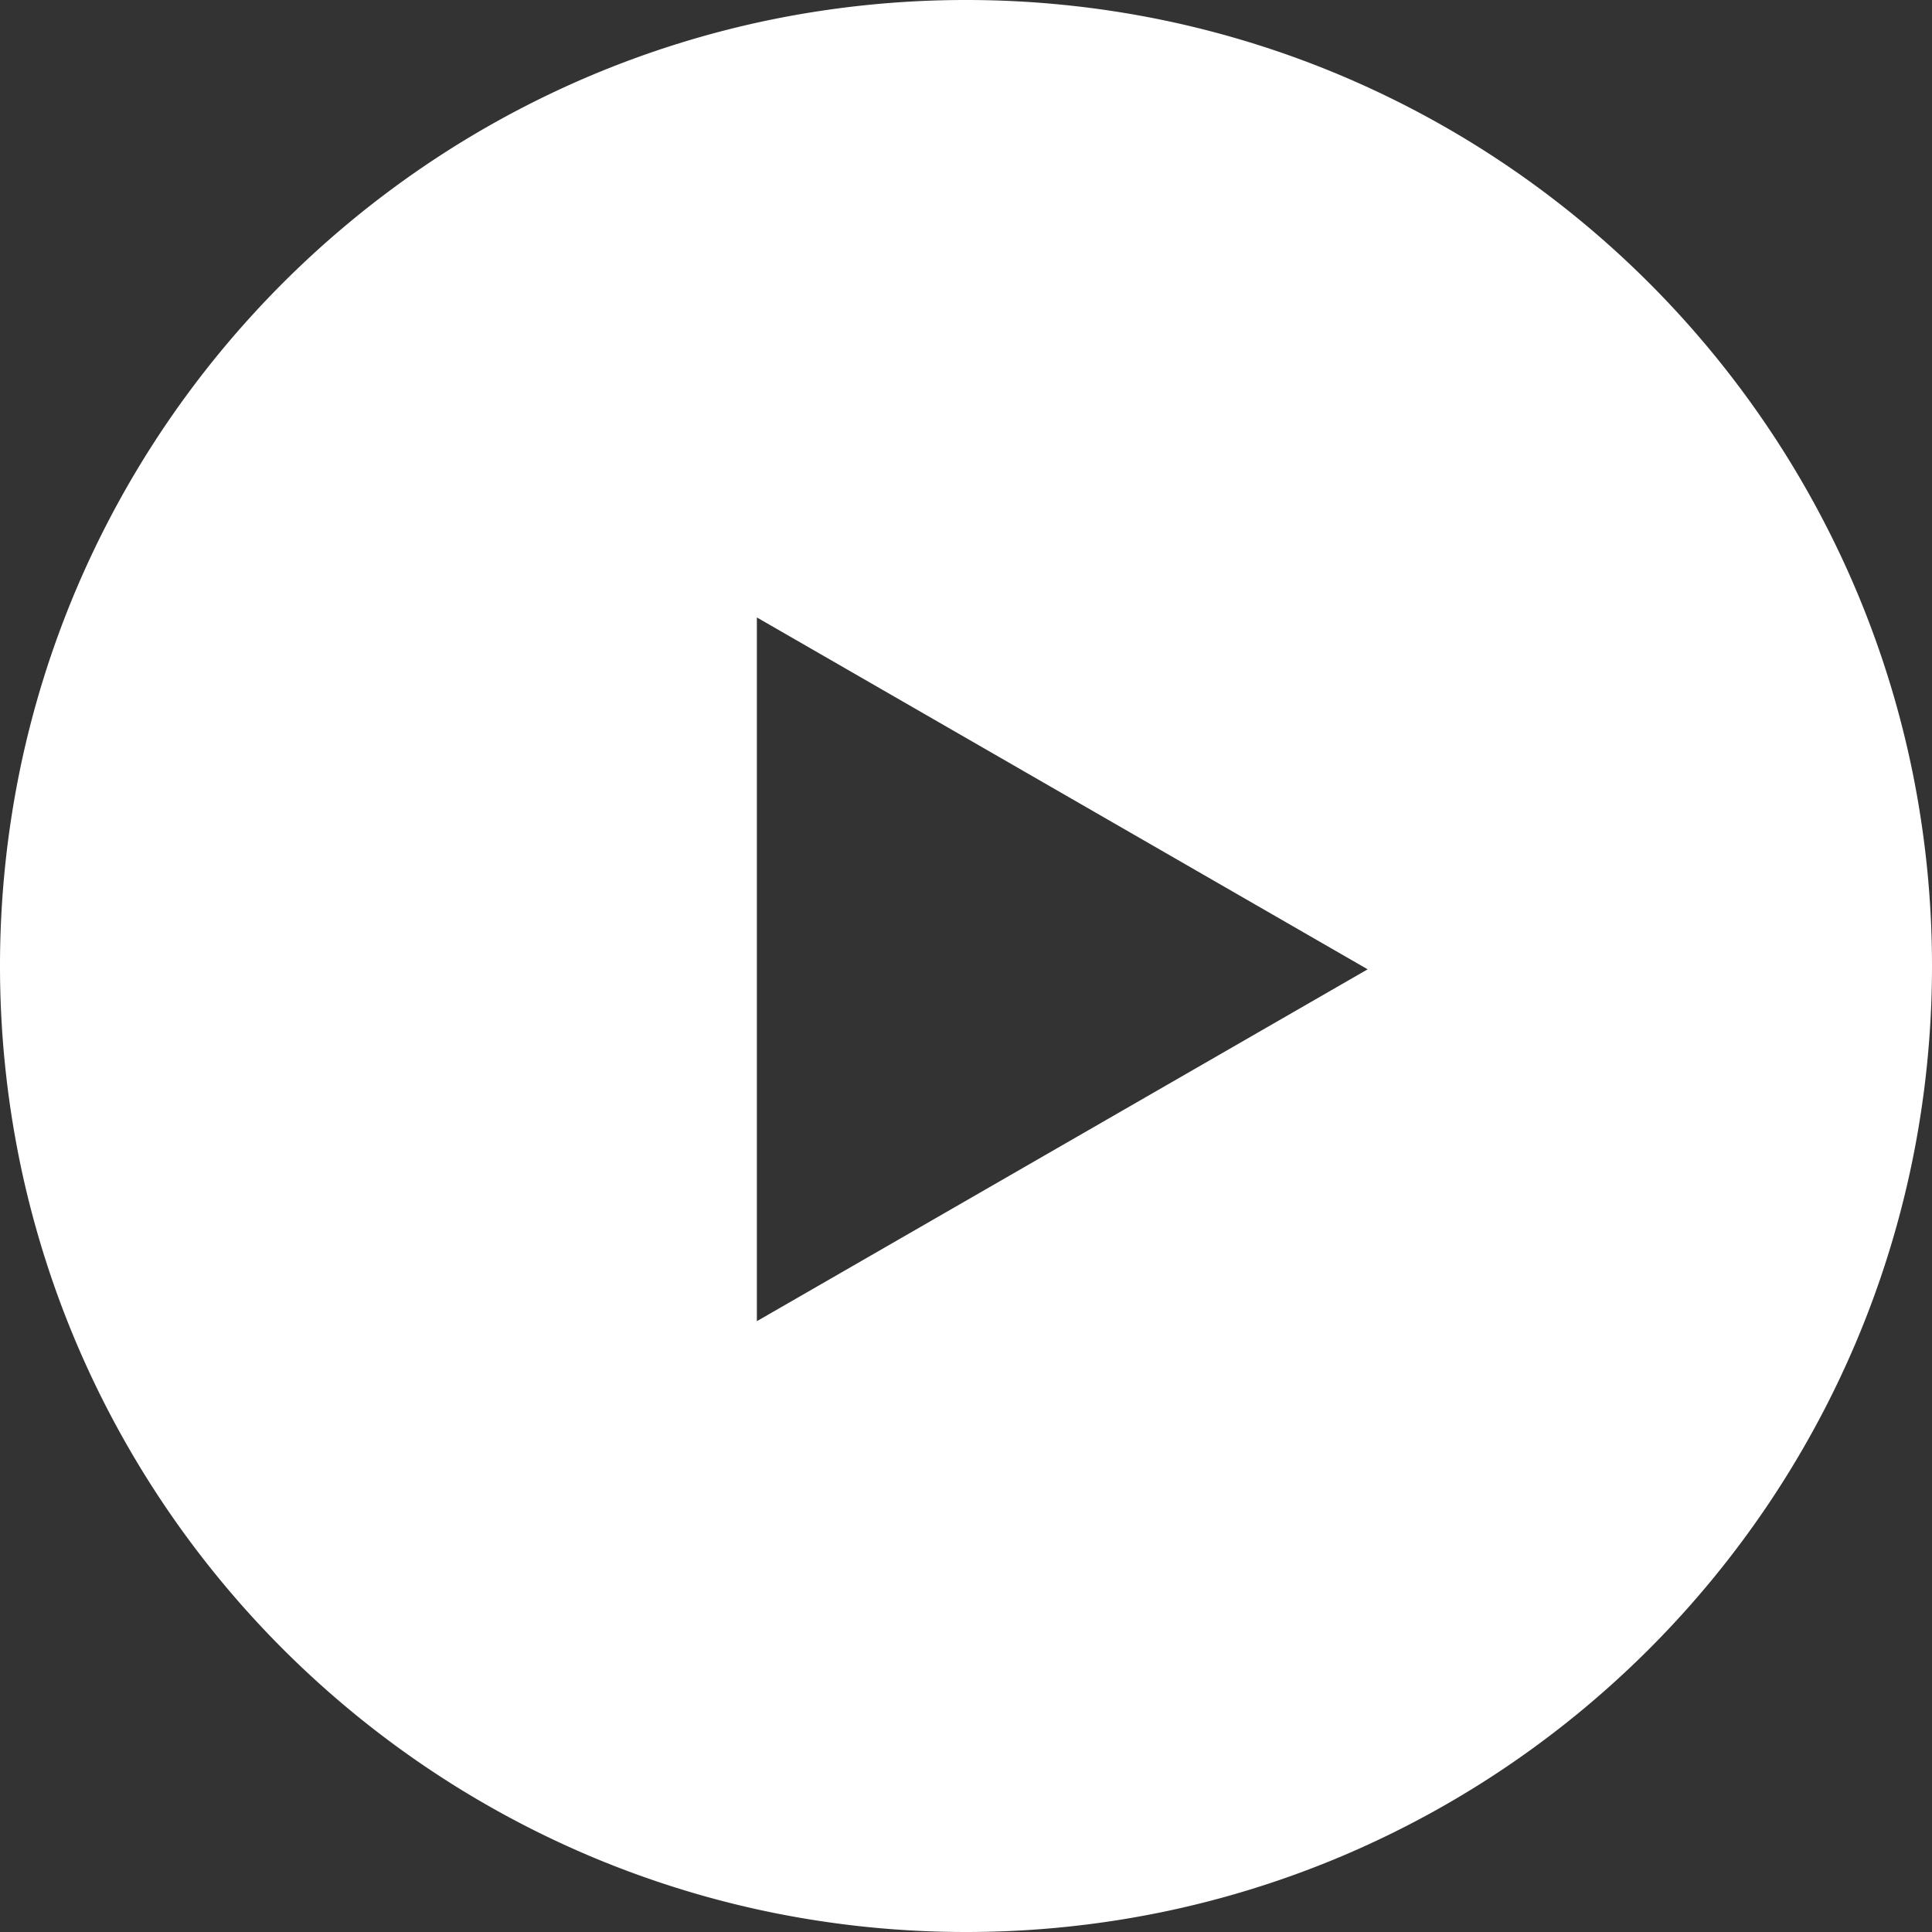 <svg height="214" viewBox="0 0 214 214" width="214" xmlns="http://www.w3.org/2000/svg"><rect x="0" y="0" width="214" height="214" fill="#333333" stroke="none"/><path d="m-3873 214a107.792 107.792 0 0 1 -21.564-2.174 106.464 106.464 0 0 1 -20.085-6.235 107 107 0 0 1 -18.176-9.865 107.776 107.776 0 0 1 -15.836-13.066 107.763 107.763 0 0 1 -13.065-15.836 107 107 0 0 1 -9.865-18.176 106.46 106.46 0 0 1 -6.235-20.085 107.8 107.8 0 0 1 -2.174-21.563 107.8 107.8 0 0 1 2.174-21.564 106.46 106.46 0 0 1 6.235-20.085 107 107 0 0 1 9.865-18.176 107.763 107.763 0 0 1 13.065-15.836 107.776 107.776 0 0 1 15.836-13.066 107 107 0 0 1 18.176-9.865 106.463 106.463 0 0 1 20.085-6.235 107.791 107.791 0 0 1 21.564-2.173 107.8 107.8 0 0 1 21.564 2.174 106.469 106.469 0 0 1 20.085 6.235 107 107 0 0 1 18.175 9.865 107.756 107.756 0 0 1 15.836 13.066 107.748 107.748 0 0 1 13.065 15.836 106.985 106.985 0 0 1 9.866 18.176 106.464 106.464 0 0 1 6.235 20.085 107.8 107.8 0 0 1 2.174 21.563 107.8 107.8 0 0 1 -2.174 21.564 106.465 106.465 0 0 1 -6.235 20.085 106.985 106.985 0 0 1 -9.866 18.176 107.748 107.748 0 0 1 -13.065 15.836 107.755 107.755 0 0 1 -15.836 13.066 107 107 0 0 1 -18.175 9.865 106.469 106.469 0 0 1 -20.085 6.235 107.8 107.8 0 0 1 -21.564 2.173zm-23.165-145.609v77.952l67.656-38.976z" fill="#fff" transform="translate(3980)"/></svg>